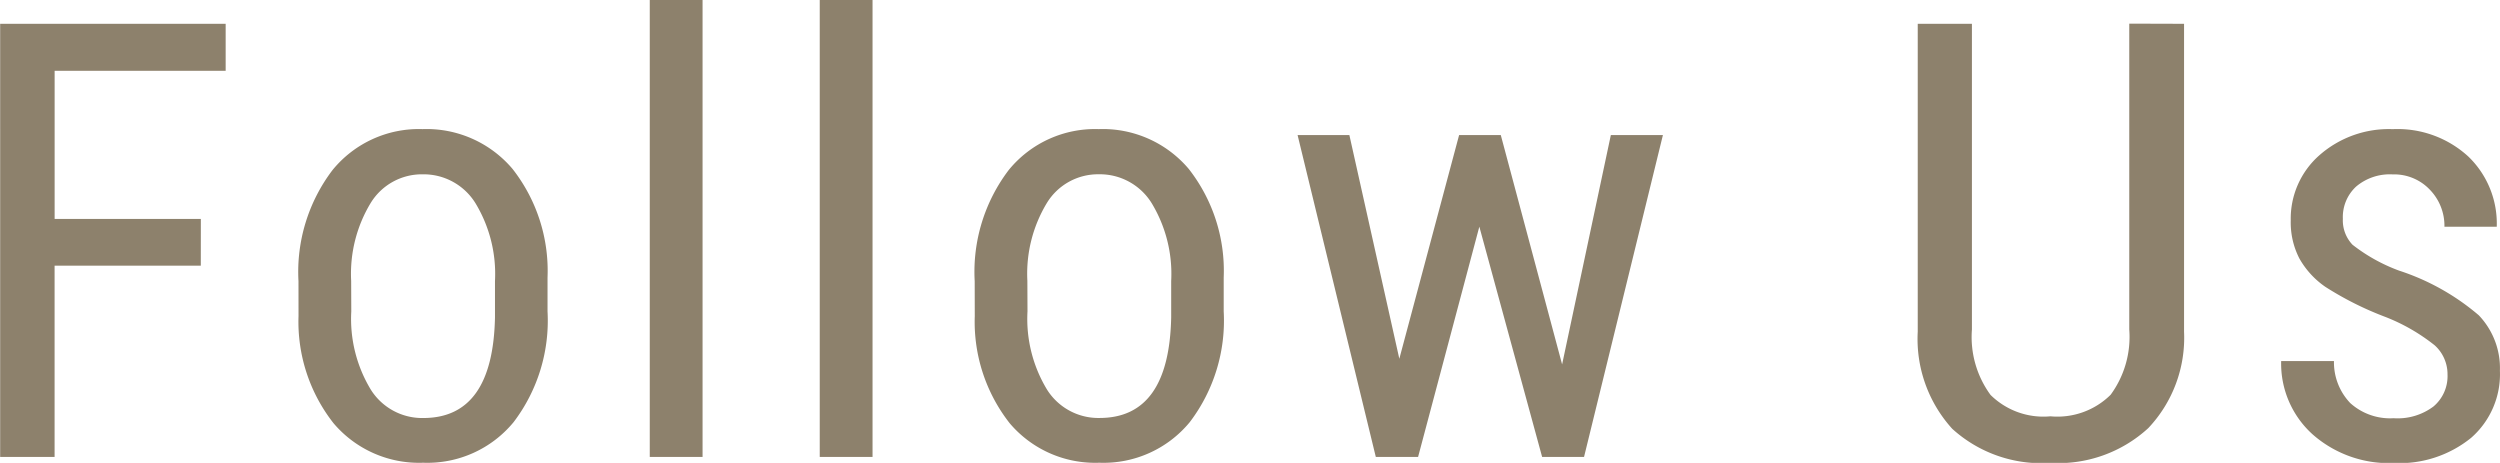 <svg xmlns="http://www.w3.org/2000/svg" width="61.553" height="11.396" viewBox="0 0 61.553 11.396"><path d="M-25.617-4.709h-3.6V0h-1.34V-10.664h5.552v1.157h-4.211v3.647h3.6Zm2.405.381a4.144,4.144,0,0,1,.839-2.736,2.741,2.741,0,0,1,2.216-1.007,2.771,2.771,0,0,1,2.216.981,4.066,4.066,0,0,1,.861,2.673v.835a4.129,4.129,0,0,1-.835,2.725,2.75,2.75,0,0,1-2.227,1,2.758,2.758,0,0,1-2.208-.974,4.043,4.043,0,0,1-.861-2.637Zm1.3.747a3.358,3.358,0,0,0,.48,1.923,1.493,1.493,0,0,0,1.293.7q1.714,0,1.765-2.476v-.894a3.36,3.36,0,0,0-.483-1.923,1.5,1.5,0,0,0-1.3-.707,1.476,1.476,0,0,0-1.278.707,3.365,3.365,0,0,0-.48,1.915ZM-13.263,0h-1.3V-11.25h1.3Zm4.185,0h-1.3V-11.25h1.3Zm2.515-4.329a4.144,4.144,0,0,1,.839-2.736A2.741,2.741,0,0,1-3.508-8.071a2.771,2.771,0,0,1,2.216.981A4.066,4.066,0,0,1-.432-4.417v.835A4.129,4.129,0,0,1-1.267-.857a2.75,2.75,0,0,1-2.227,1A2.758,2.758,0,0,1-5.7-.828a4.043,4.043,0,0,1-.861-2.637Zm1.3.747a3.358,3.358,0,0,0,.48,1.923,1.493,1.493,0,0,0,1.293.7q1.714,0,1.765-2.476v-.894a3.36,3.36,0,0,0-.483-1.923,1.5,1.5,0,0,0-1.3-.707,1.476,1.476,0,0,0-1.278.707,3.365,3.365,0,0,0-.48,1.915ZM7.9-2.278,9.1-7.925h1.282L8.44,0H7.408L5.862-5.669,4.354,0H3.313L1.387-7.925H2.662l1.23,5.508L5.364-7.925H6.39Zm15.313-8.386v7.581A3.238,3.238,0,0,1,22.333-.71a3.273,3.273,0,0,1-2.41.857,3.264,3.264,0,0,1-2.417-.839,3.29,3.29,0,0,1-.85-2.391v-7.581H17.99v7.529a2.411,2.411,0,0,0,.458,1.608A1.851,1.851,0,0,0,19.923-1a1.861,1.861,0,0,0,1.483-.531,2.411,2.411,0,0,0,.458-1.608v-7.529ZM29.7-2.029a.957.957,0,0,0-.315-.718,4.658,4.658,0,0,0-1.216-.7,7.951,7.951,0,0,1-1.476-.74,2.1,2.1,0,0,1-.641-.7,1.933,1.933,0,0,1-.212-.934,2.079,2.079,0,0,1,.707-1.608,2.585,2.585,0,0,1,1.805-.641,2.576,2.576,0,0,1,1.86.674,2.289,2.289,0,0,1,.7,1.729H29.624a1.275,1.275,0,0,0-.359-.912,1.209,1.209,0,0,0-.916-.377,1.283,1.283,0,0,0-.9.3,1.022,1.022,0,0,0-.326.795.869.869,0,0,0,.238.637,4.24,4.24,0,0,0,1.146.637,5.763,5.763,0,0,1,1.963,1.1,1.886,1.886,0,0,1,.52,1.366,2.081,2.081,0,0,1-.71,1.652,2.8,2.8,0,0,1-1.9.619,2.84,2.84,0,0,1-2.007-.71,2.346,2.346,0,0,1-.769-1.8h1.3a1.452,1.452,0,0,0,.4,1.033,1.462,1.462,0,0,0,1.069.374,1.467,1.467,0,0,0,.981-.289A.975.975,0,0,0,29.7-2.029Z" transform="translate(30.561 11.25)" fill="#8d816c"/></svg>